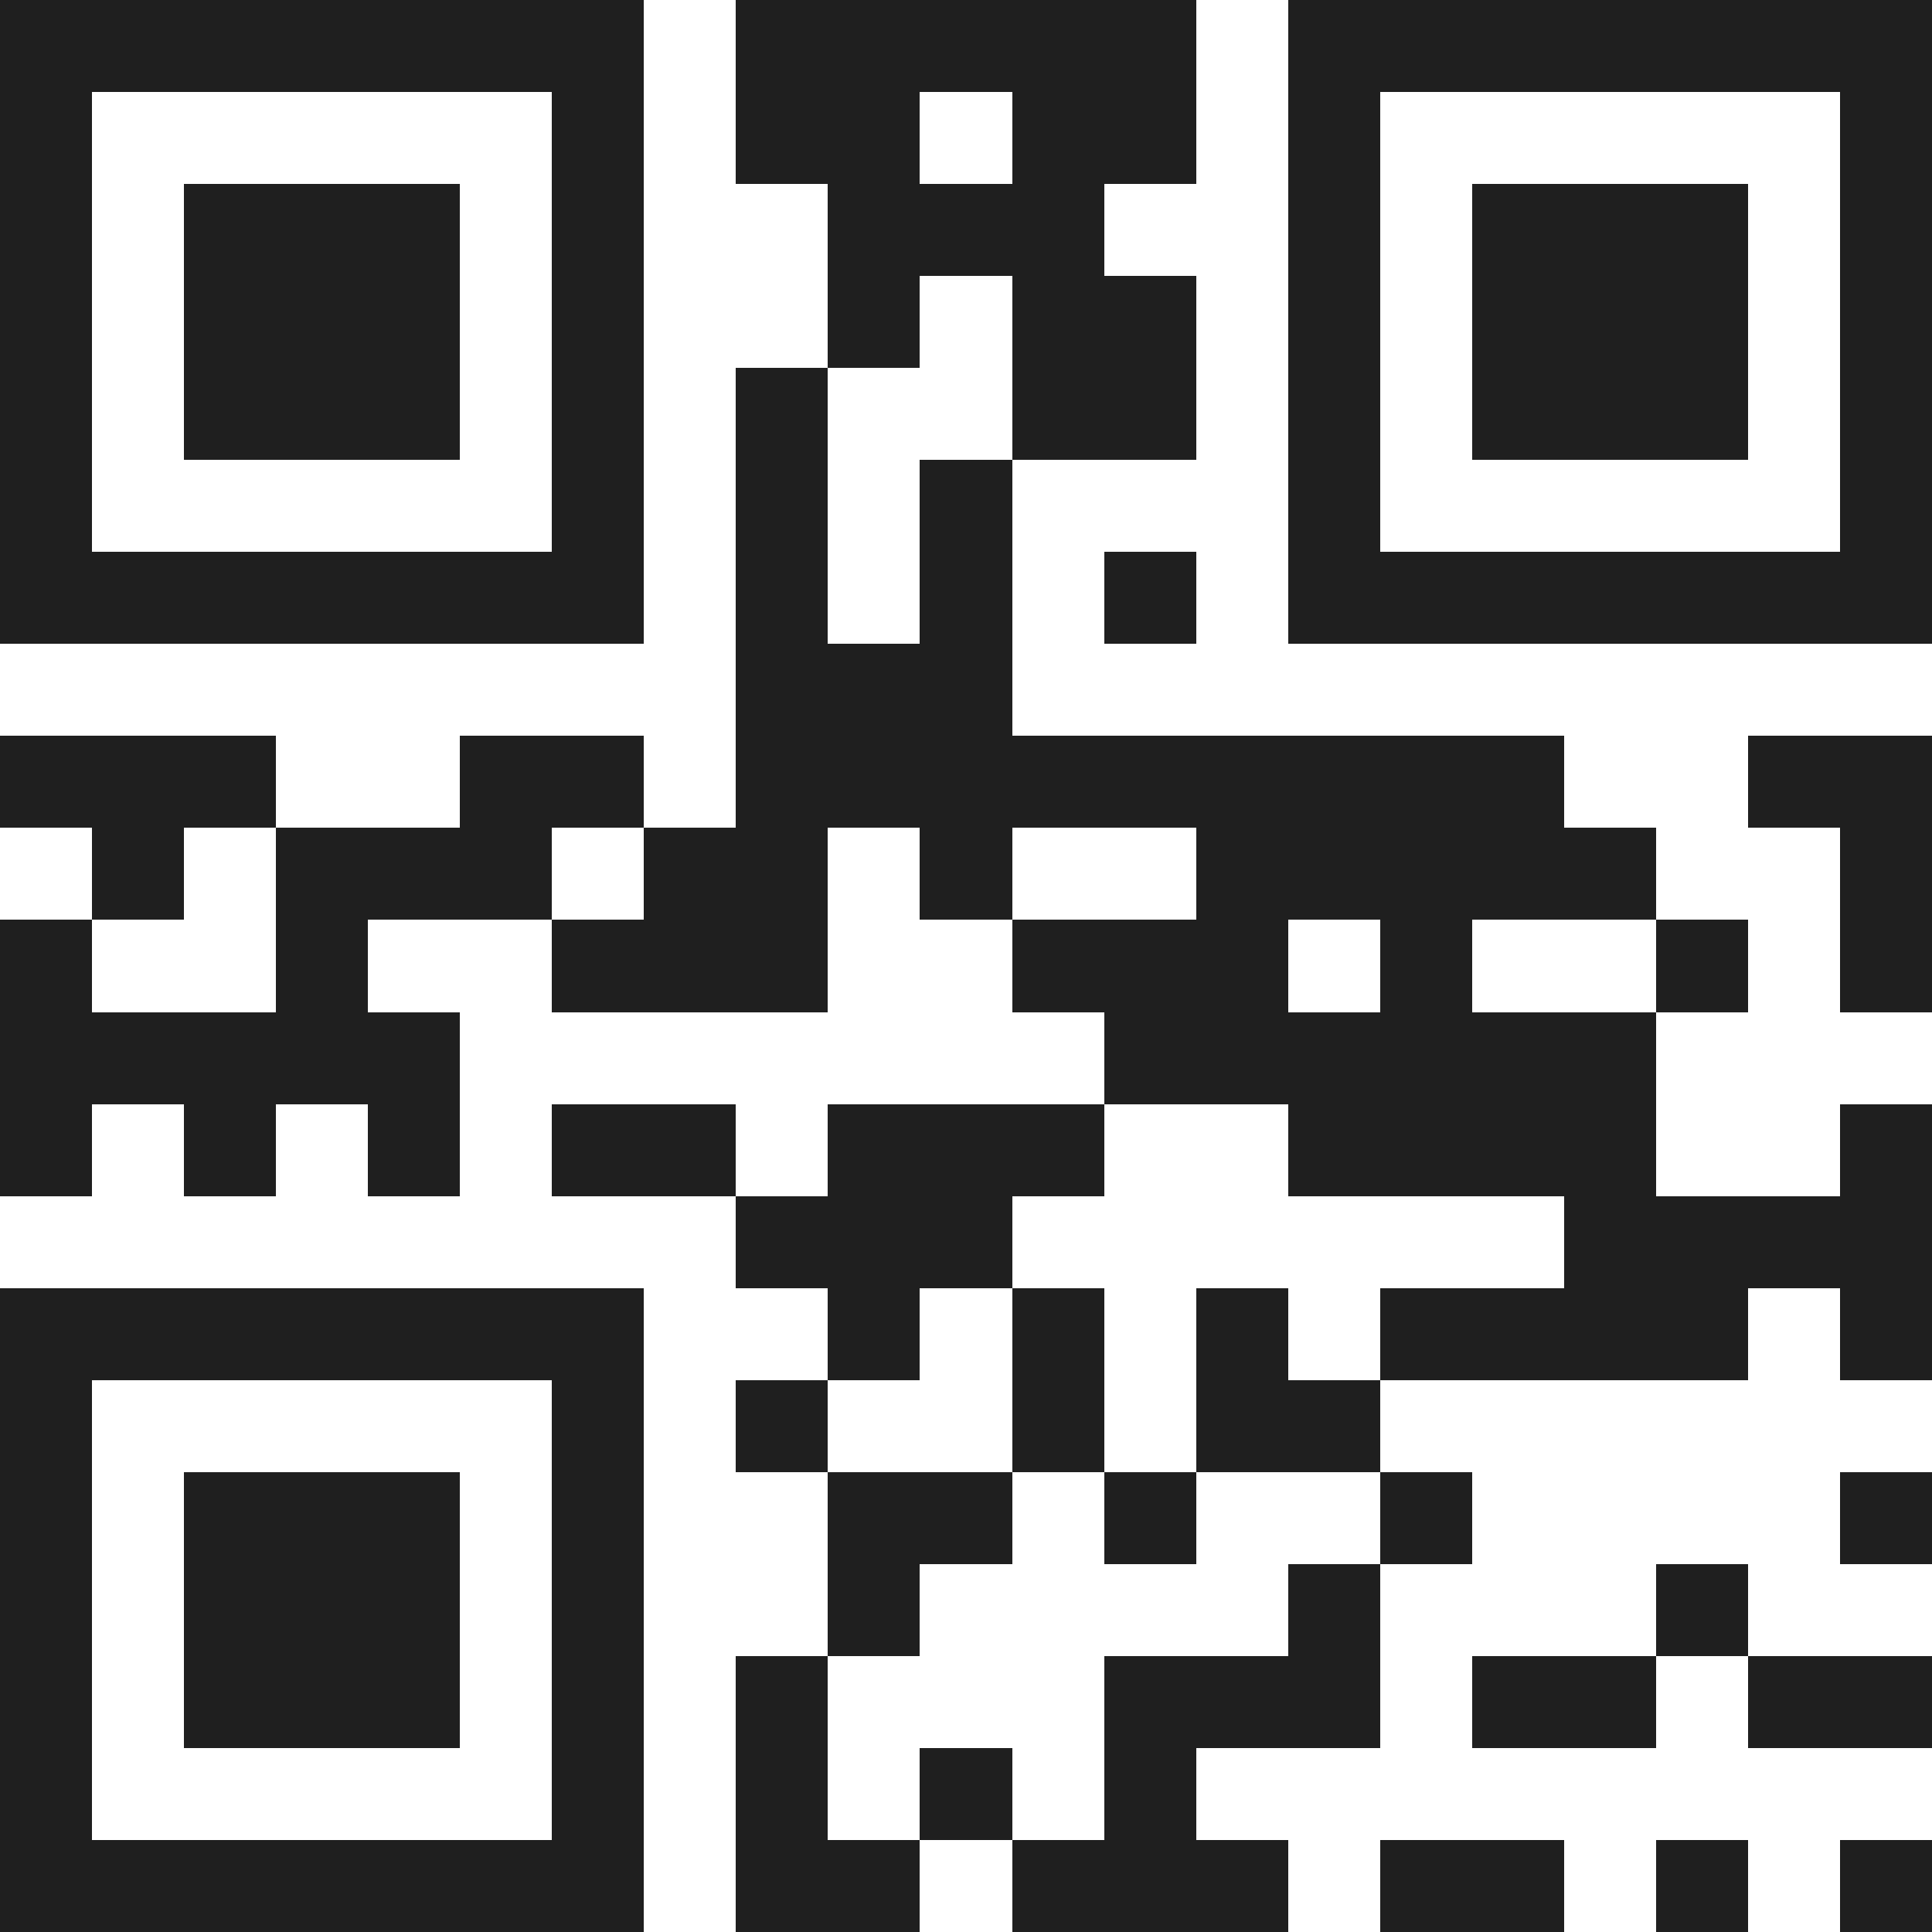 <svg xmlns="http://www.w3.org/2000/svg" viewBox="0 0 21 21" shape-rendering="crispEdges"><path fill="#ffffff" d="M0 0h21v21H0z"/><path stroke="#1f1f1f" d="M0 0.5h7m1 0h5m1 0h7M0 1.5h1m5 0h1m1 0h2m1 0h2m1 0h1m5 0h1M0 2.5h1m1 0h3m1 0h1m2 0h3m2 0h1m1 0h3m1 0h1M0 3.5h1m1 0h3m1 0h1m2 0h1m1 0h2m1 0h1m1 0h3m1 0h1M0 4.5h1m1 0h3m1 0h1m1 0h1m2 0h2m1 0h1m1 0h3m1 0h1M0 5.5h1m5 0h1m1 0h1m1 0h1m3 0h1m5 0h1M0 6.5h7m1 0h1m1 0h1m1 0h1m1 0h7M8 7.5h3M0 8.5h3m2 0h2m1 0h9m2 0h2M1 9.5h1m1 0h3m1 0h2m1 0h1m2 0h5m2 0h1M0 10.5h1m2 0h1m2 0h3m2 0h3m1 0h1m2 0h1m1 0h1M0 11.5h5m7 0h6M0 12.5h1m1 0h1m1 0h1m1 0h2m1 0h3m2 0h4m2 0h1M8 13.5h3m6 0h4M0 14.5h7m2 0h1m1 0h1m1 0h1m1 0h4m1 0h1M0 15.5h1m5 0h1m1 0h1m2 0h1m1 0h2M0 16.5h1m1 0h3m1 0h1m2 0h2m1 0h1m2 0h1m4 0h1M0 17.5h1m1 0h3m1 0h1m2 0h1m4 0h1m3 0h1M0 18.5h1m1 0h3m1 0h1m1 0h1m3 0h3m1 0h2m1 0h2M0 19.5h1m5 0h1m1 0h1m1 0h1m1 0h1M0 20.5h7m1 0h2m1 0h3m1 0h2m1 0h1m1 0h1"/></svg>
